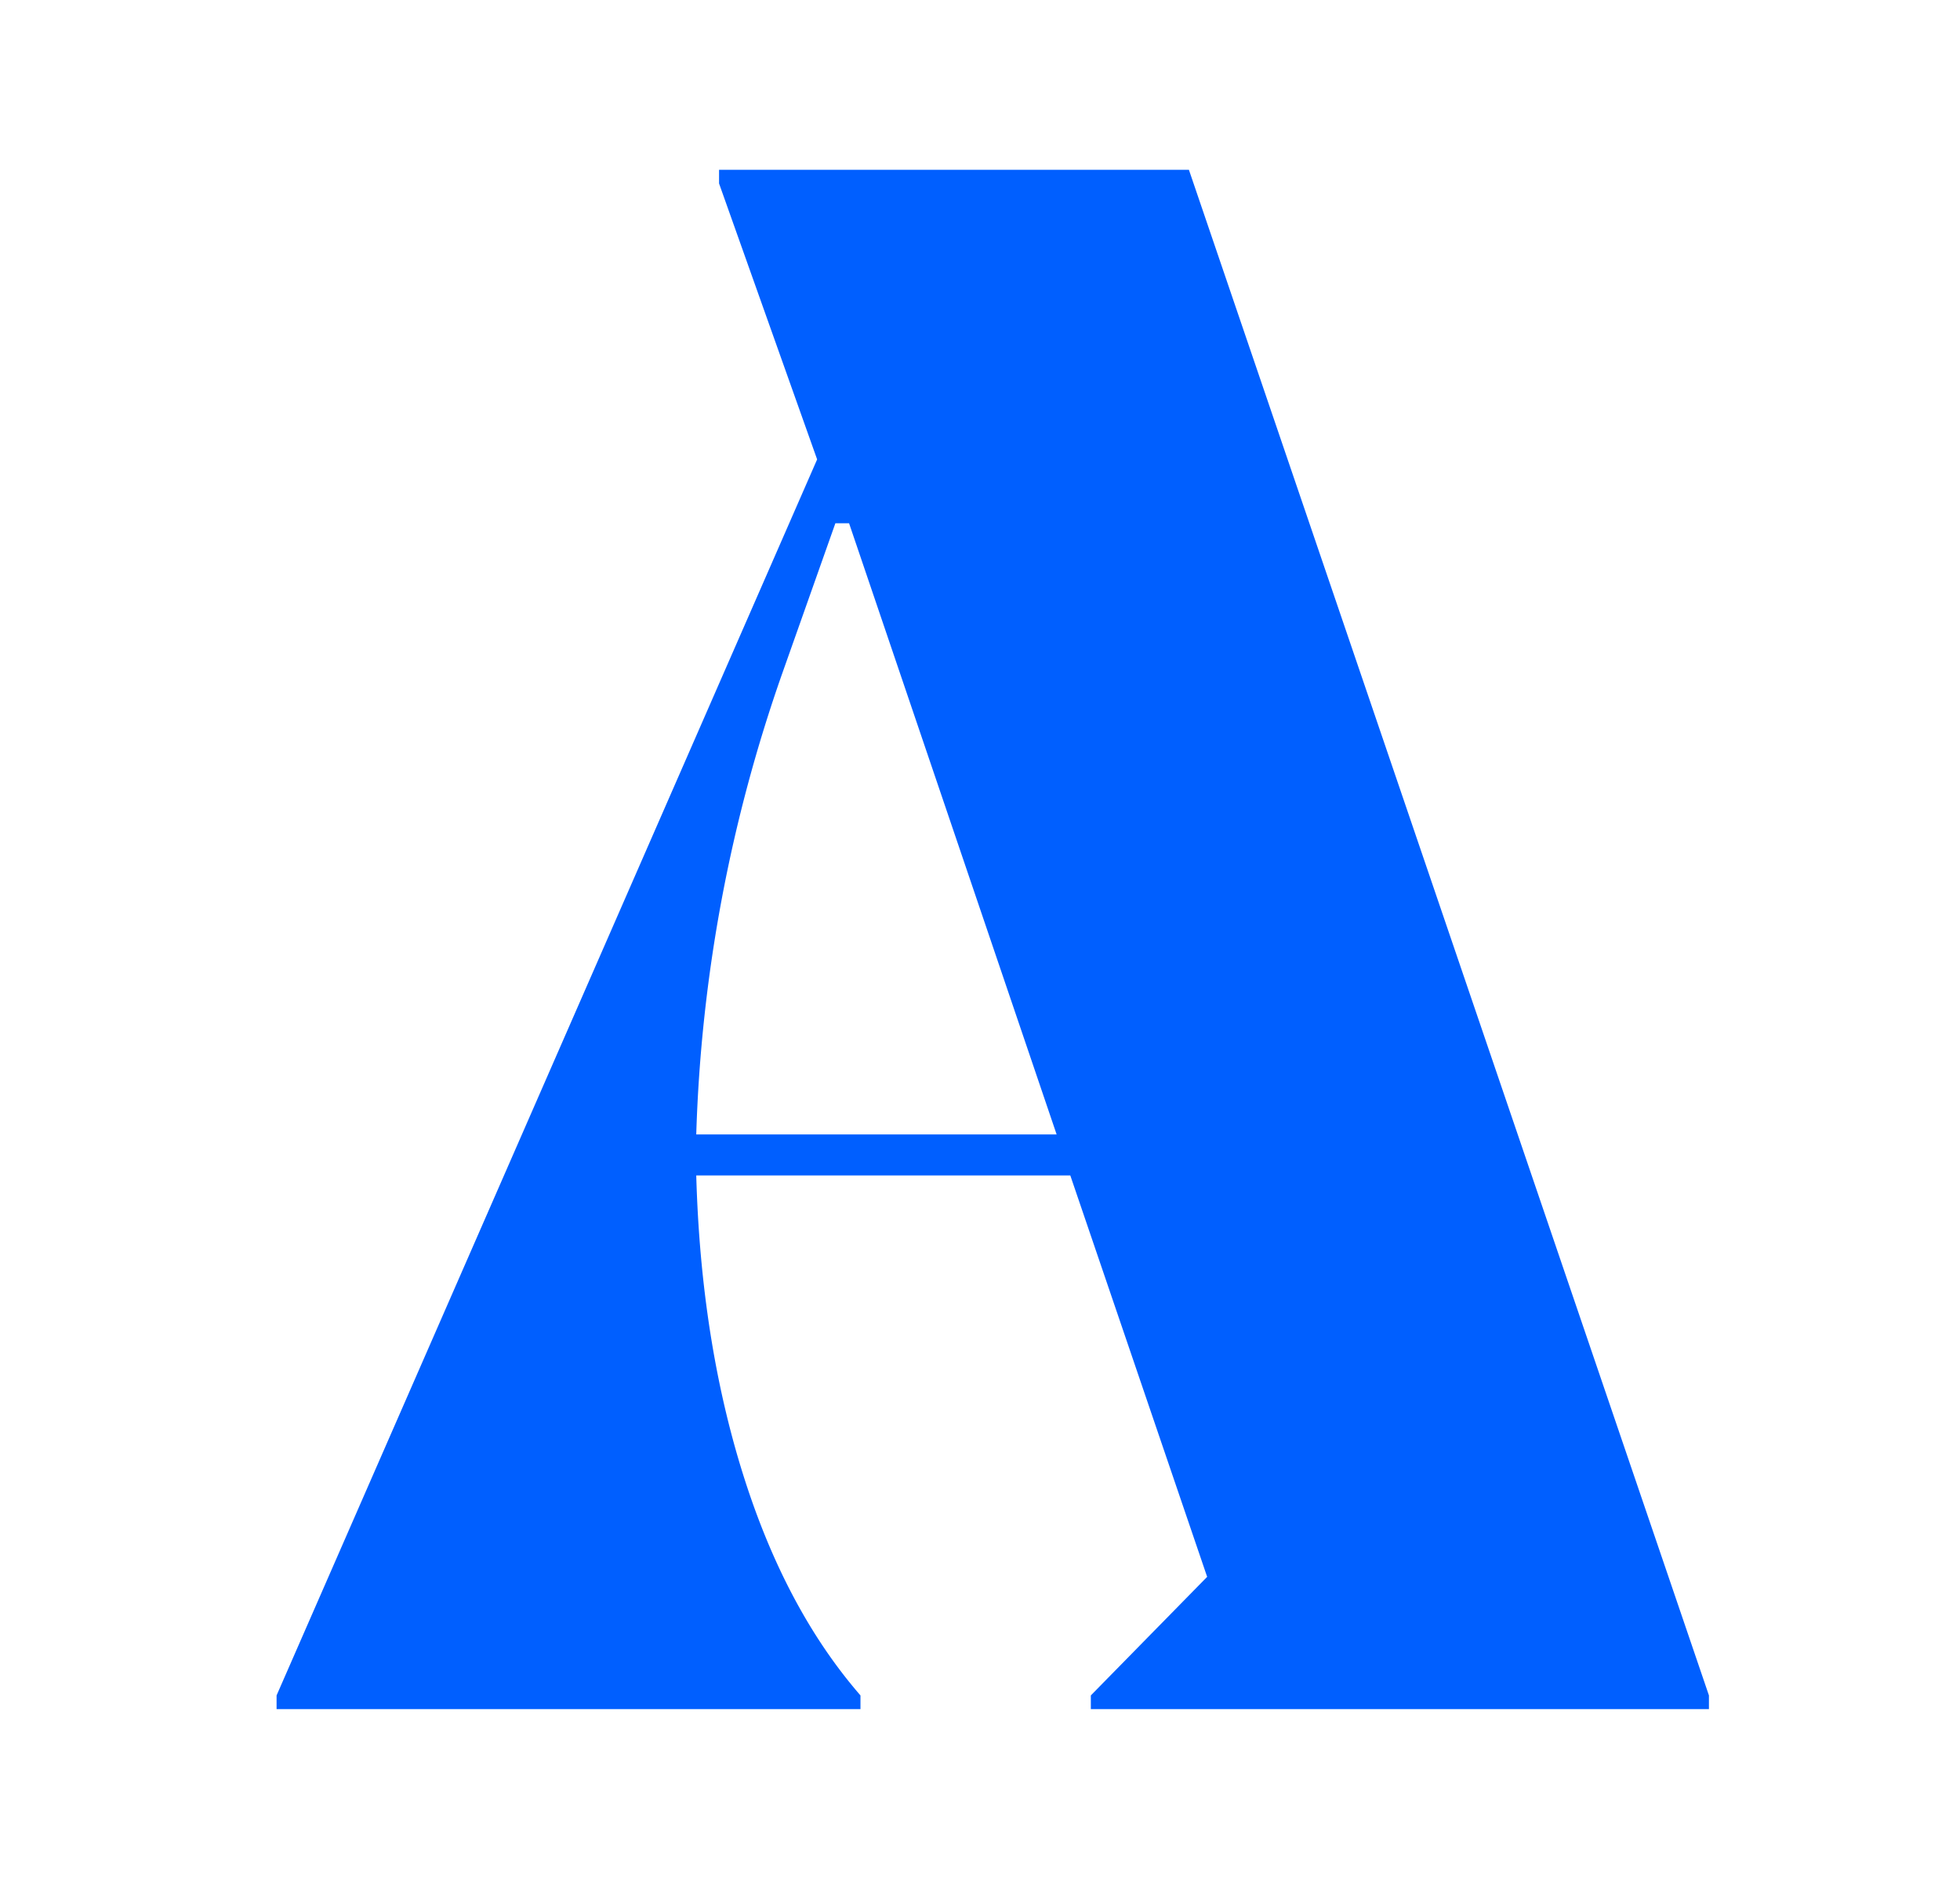 <svg xmlns="http://www.w3.org/2000/svg" width="782" height="757" viewBox="0 0 782 757">
  <g id="Group_4552" data-name="Group 4552" transform="translate(-140 -6342)">
    <rect id="Rectangle_383" data-name="Rectangle 383" width="782" height="757" transform="translate(140 6342)" fill="#fff"/>
    <path id="Path_278" data-name="Path 278" d="M370.35,122.75,577.83,731.54V737H331.22v-5.46l46.41-47.32-54.6-160.16H173.79q1.82,65.52,18.655,119.21t46.865,88.27V737H6.35v-5.46L222.02,238.32,182.89,128.21v-5.46ZM317.57,507.68,234.76,263.8H229.3l-20.93,59.15a609.976,609.976,0,0,0-34.58,184.73Z" transform="translate(244 6287)" fill="#005fff"/>
  </g>
</svg>
